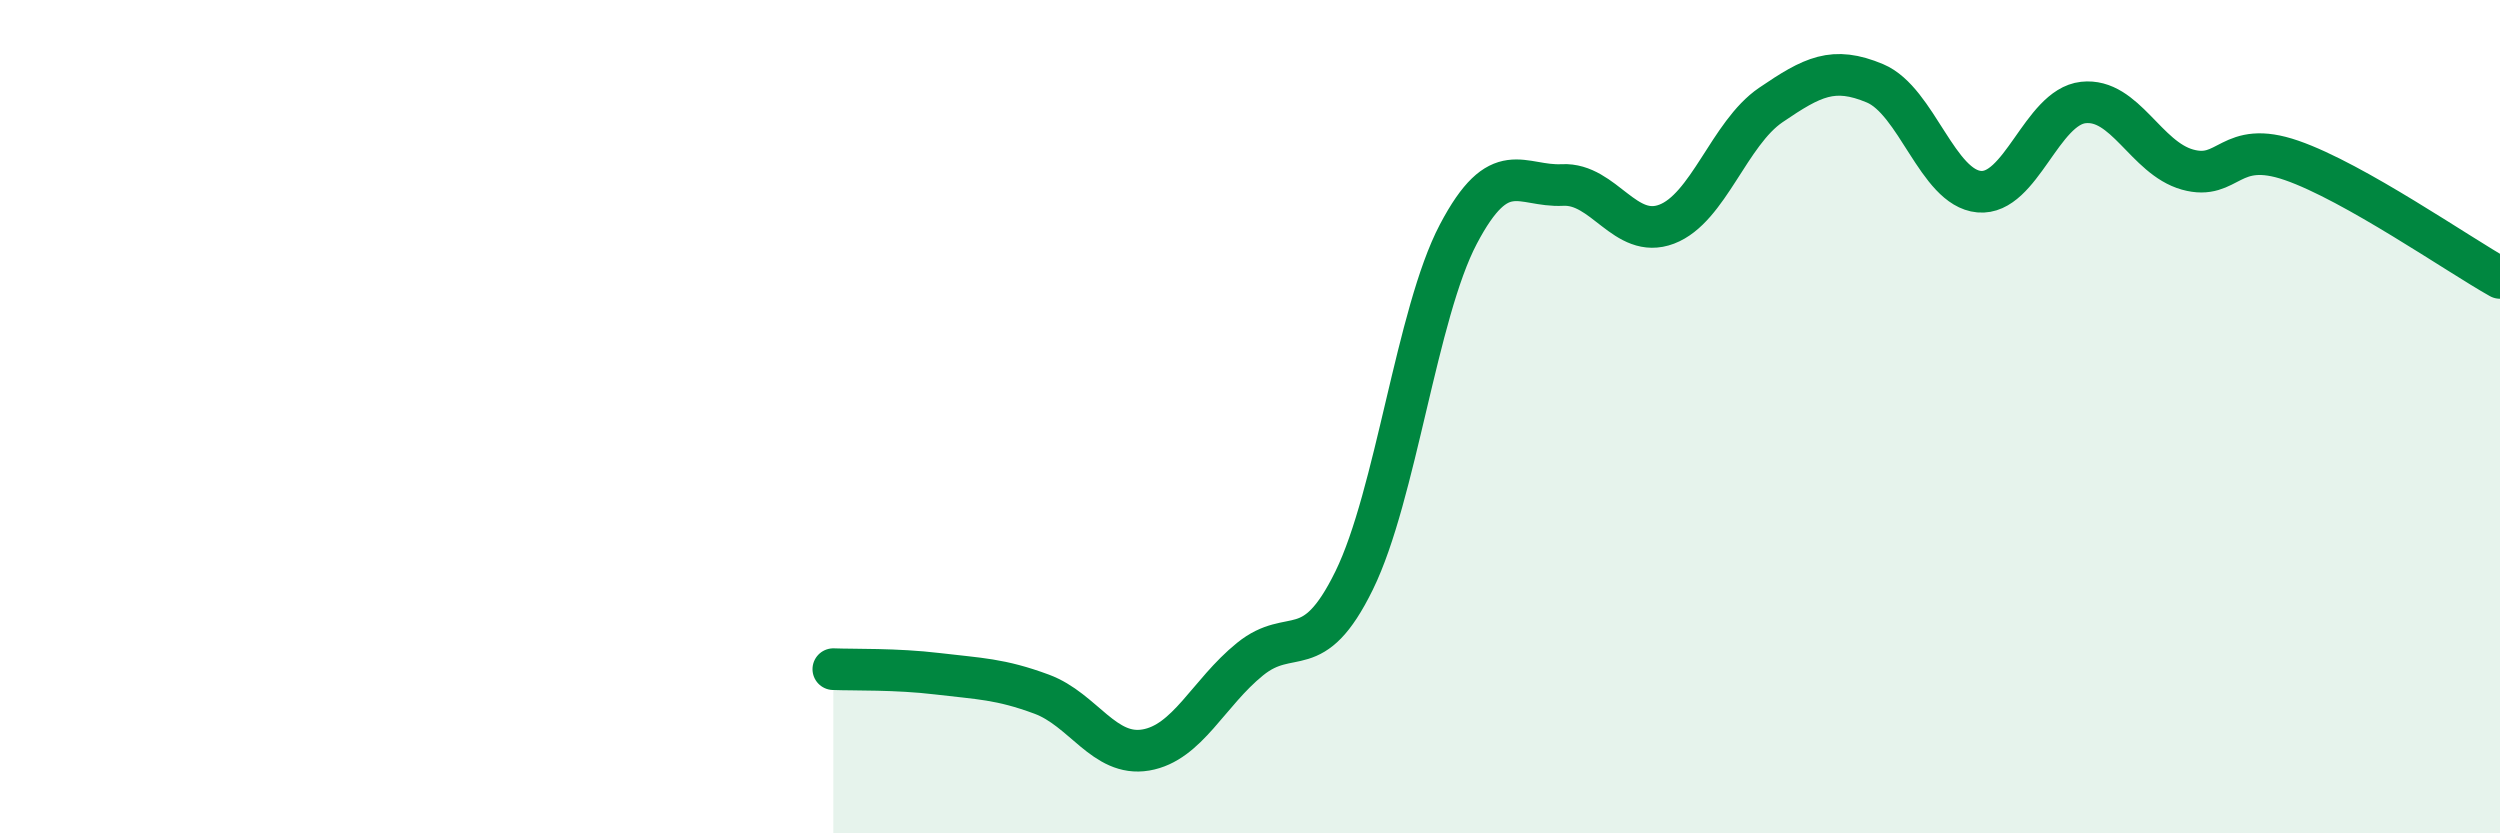 
    <svg width="60" height="20" viewBox="0 0 60 20" xmlns="http://www.w3.org/2000/svg">
      <path
        d="M 20,16.06 C 20.5,16.08 21.5,16.05 22.5,16.17 C 23.5,16.29 24,16.29 25,16.66 C 26,17.03 26.5,18.17 27.5,18 C 28.5,17.83 29,16.63 30,15.82 C 31,15.01 31.5,15.97 32.5,13.93 C 33.5,11.89 34,7.52 35,5.62 C 36,3.72 36.5,4.49 37.5,4.44 C 38.5,4.39 39,5.76 40,5.38 C 41,5 41.5,3.2 42.5,2.52 C 43.5,1.84 44,1.58 45,2 C 46,2.42 46.5,4.51 47.5,4.6 C 48.5,4.69 49,2.57 50,2.46 C 51,2.35 51.5,3.79 52.5,4.07 C 53.5,4.35 53.5,3.33 55,3.85 C 56.5,4.37 59,6.11 60,6.67L60 20L20 20Z"
        fill="#008740"
        opacity="0.1"
        stroke-linecap="round"
        stroke-linejoin="round"
      />
      <path
        d="M 20,16.06 C 20.5,16.08 21.5,16.05 22.5,16.17 C 23.5,16.29 24,16.29 25,16.66 C 26,17.03 26.5,18.17 27.5,18 C 28.5,17.83 29,16.63 30,15.82 C 31,15.01 31.5,15.97 32.5,13.93 C 33.5,11.89 34,7.52 35,5.62 C 36,3.72 36.5,4.49 37.5,4.44 C 38.5,4.39 39,5.76 40,5.38 C 41,5 41.5,3.2 42.5,2.52 C 43.5,1.84 44,1.58 45,2 C 46,2.42 46.5,4.51 47.5,4.6 C 48.5,4.69 49,2.57 50,2.46 C 51,2.35 51.5,3.79 52.5,4.07 C 53.5,4.35 53.5,3.33 55,3.85 C 56.5,4.37 59,6.11 60,6.67"
        stroke="#008740"
        stroke-width="1"
        fill="none"
        stroke-linecap="round"
        stroke-linejoin="round"
      />
    </svg>
  
